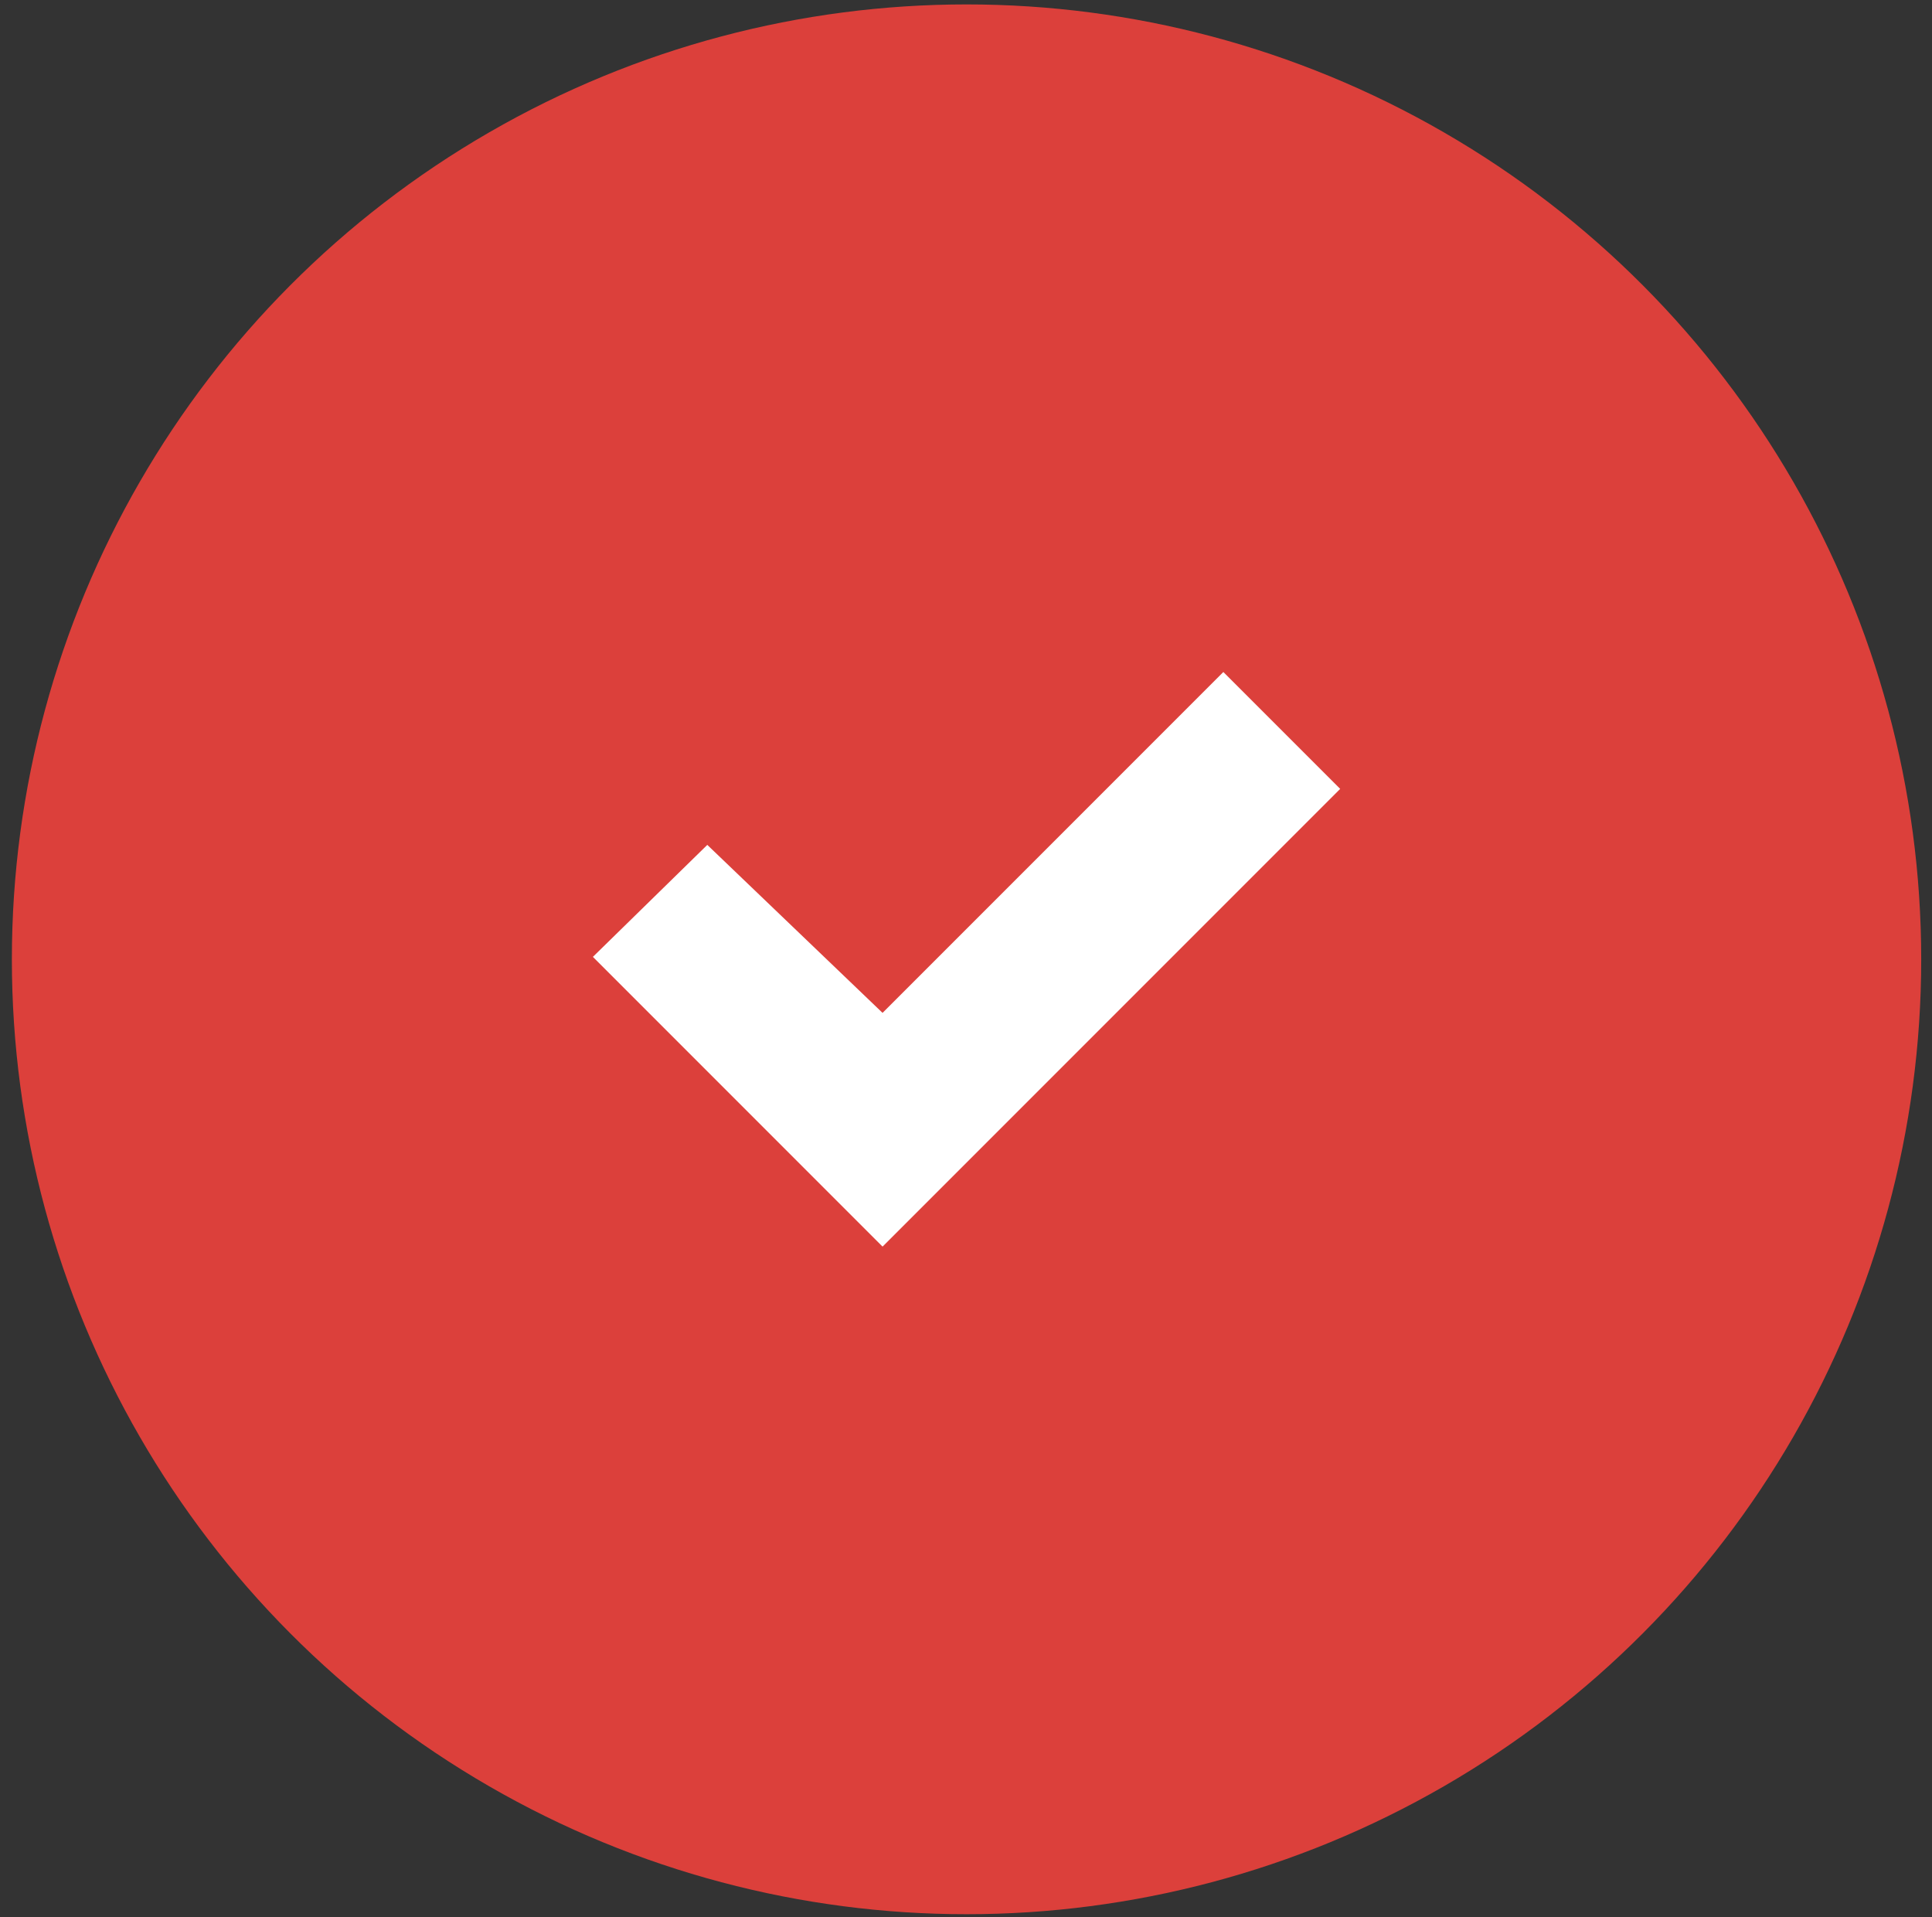 <?xml version="1.0" encoding="UTF-8"?> <svg xmlns="http://www.w3.org/2000/svg" width="125" height="124" viewBox="0 0 125 124" fill="none"><rect x="0" y="0" width="125" height="124" fill="#333333" stroke="none"/> <circle cx="62.535" cy="62.053" r="61.767" fill="#DC403B"></circle> <path d="M38.36 61.895L45.762 54.651L57.101 65.517L79.15 43.469L86.71 51.028L57.101 80.637L38.36 61.895Z" fill="white"></path> </svg> 